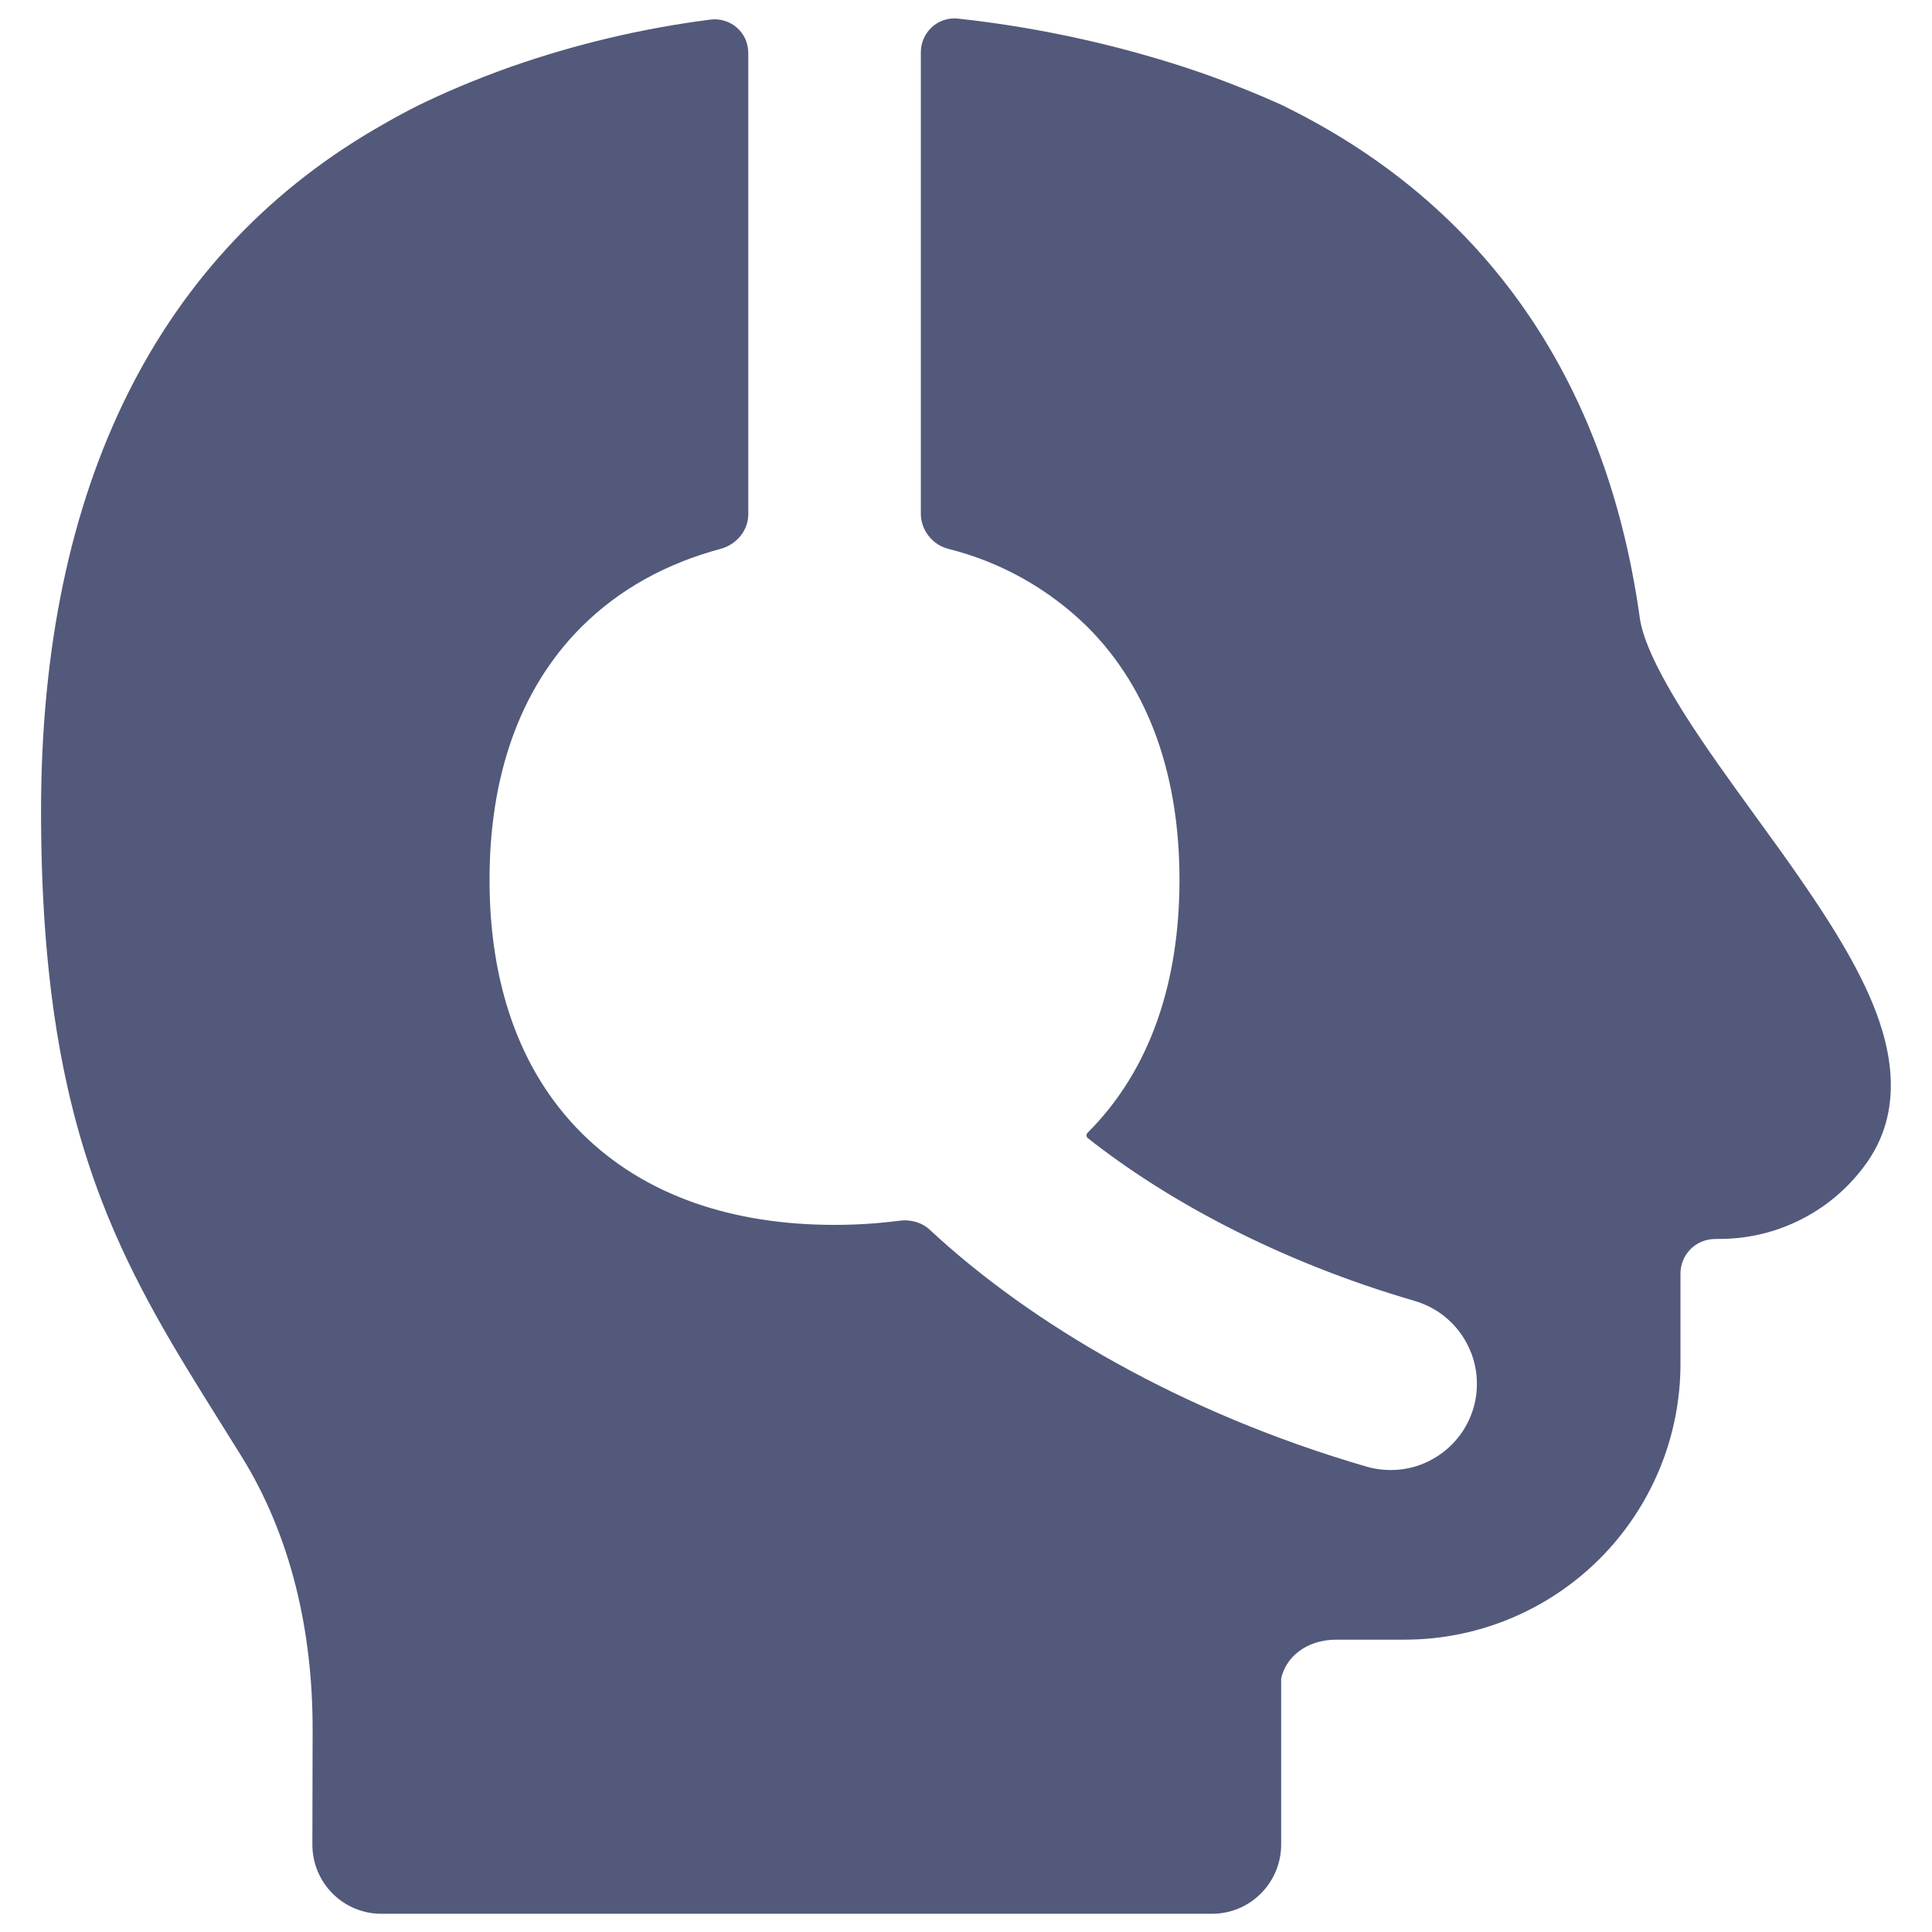 <?xml version="1.0" encoding="UTF-8"?>
<svg xmlns="http://www.w3.org/2000/svg" width="16" height="16" viewBox="0 0 16 16" fill="none">
  <g clip-path="url(#clip0_23_52216)">
    <path fill-rule="evenodd" clip-rule="evenodd" d="M4.231 0.553C4.768 0.365 5.322 0.234 5.886 0.162C5.925 0.157 5.965 0.161 6.003 0.173C6.041 0.185 6.075 0.204 6.105 0.231C6.134 0.257 6.158 0.29 6.174 0.326C6.189 0.362 6.197 0.401 6.197 0.441V4.258C6.197 4.395 6.099 4.51 5.966 4.546C5.523 4.665 5.132 4.876 4.815 5.192C4.291 5.716 4.054 6.45 4.054 7.286C4.054 8.124 4.291 8.858 4.815 9.382C5.341 9.907 6.075 10.144 6.911 10.144C7.096 10.144 7.277 10.132 7.452 10.109C7.497 10.103 7.543 10.107 7.586 10.12C7.63 10.133 7.67 10.156 7.703 10.187C8.536 10.962 9.788 11.701 11.317 12.146C11.407 12.172 11.501 12.18 11.595 12.17C11.688 12.16 11.778 12.132 11.86 12.086C11.943 12.041 12.015 11.98 12.074 11.907C12.133 11.834 12.176 11.75 12.203 11.66C12.229 11.57 12.237 11.476 12.227 11.383C12.217 11.289 12.188 11.199 12.143 11.117C12.098 11.034 12.037 10.962 11.964 10.903C11.891 10.844 11.807 10.801 11.717 10.774C10.586 10.445 9.661 9.94 9.008 9.425C9.005 9.422 9.003 9.419 9.001 9.416C8.999 9.412 8.998 9.408 8.998 9.404C8.998 9.4 8.998 9.396 9 9.392C9.001 9.389 9.003 9.385 9.006 9.382C9.532 8.858 9.768 8.124 9.768 7.286C9.768 6.45 9.531 5.716 9.006 5.192C8.687 4.878 8.29 4.655 7.856 4.546C7.791 4.53 7.734 4.493 7.692 4.44C7.65 4.388 7.627 4.324 7.626 4.257V0.434C7.626 0.267 7.767 0.137 7.933 0.154C8.494 0.215 9.049 0.327 9.59 0.488C9.926 0.587 10.254 0.709 10.574 0.851L10.634 0.878L10.651 0.888H10.652C12.175 1.64 13.286 3.003 13.58 5.117C13.604 5.292 13.725 5.558 13.96 5.929C14.128 6.193 14.324 6.464 14.53 6.748L14.755 7.059C15.026 7.44 15.309 7.856 15.48 8.244C15.638 8.602 15.796 9.15 15.462 9.626C15.325 9.821 15.144 9.98 14.933 10.09C14.723 10.2 14.489 10.259 14.251 10.26L14.196 10.261C14.121 10.263 14.05 10.294 13.998 10.347C13.946 10.401 13.917 10.472 13.917 10.547V11.293C13.917 11.594 13.858 11.891 13.743 12.168C13.628 12.445 13.46 12.697 13.248 12.909C13.035 13.122 12.783 13.29 12.506 13.405C12.229 13.52 11.931 13.579 11.631 13.579H11.068C10.808 13.579 10.645 13.734 10.61 13.901V13.905V15.277C10.61 15.429 10.549 15.574 10.442 15.681C10.335 15.789 10.19 15.849 10.038 15.849H3.158C3.007 15.849 2.861 15.789 2.754 15.681C2.647 15.574 2.587 15.429 2.587 15.277L2.589 14.331C2.591 13.51 2.41 12.723 2.002 12.064C1.94 11.964 1.878 11.865 1.816 11.766C1.462 11.2 1.108 10.635 0.843 9.946C0.525 9.12 0.34 8.134 0.34 6.716C0.34 4.035 1.307 2.078 3.189 1.021L3.203 1.013C3.29 0.963 3.38 0.915 3.47 0.87C3.65 0.782 3.907 0.668 4.231 0.553Z" fill="#52597A"></path>
  </g>
  <defs>
    <clipPath id="clip0_23_52216">
      <rect width="16" height="16" fill="white"></rect>
    </clipPath>
  </defs>
</svg>
